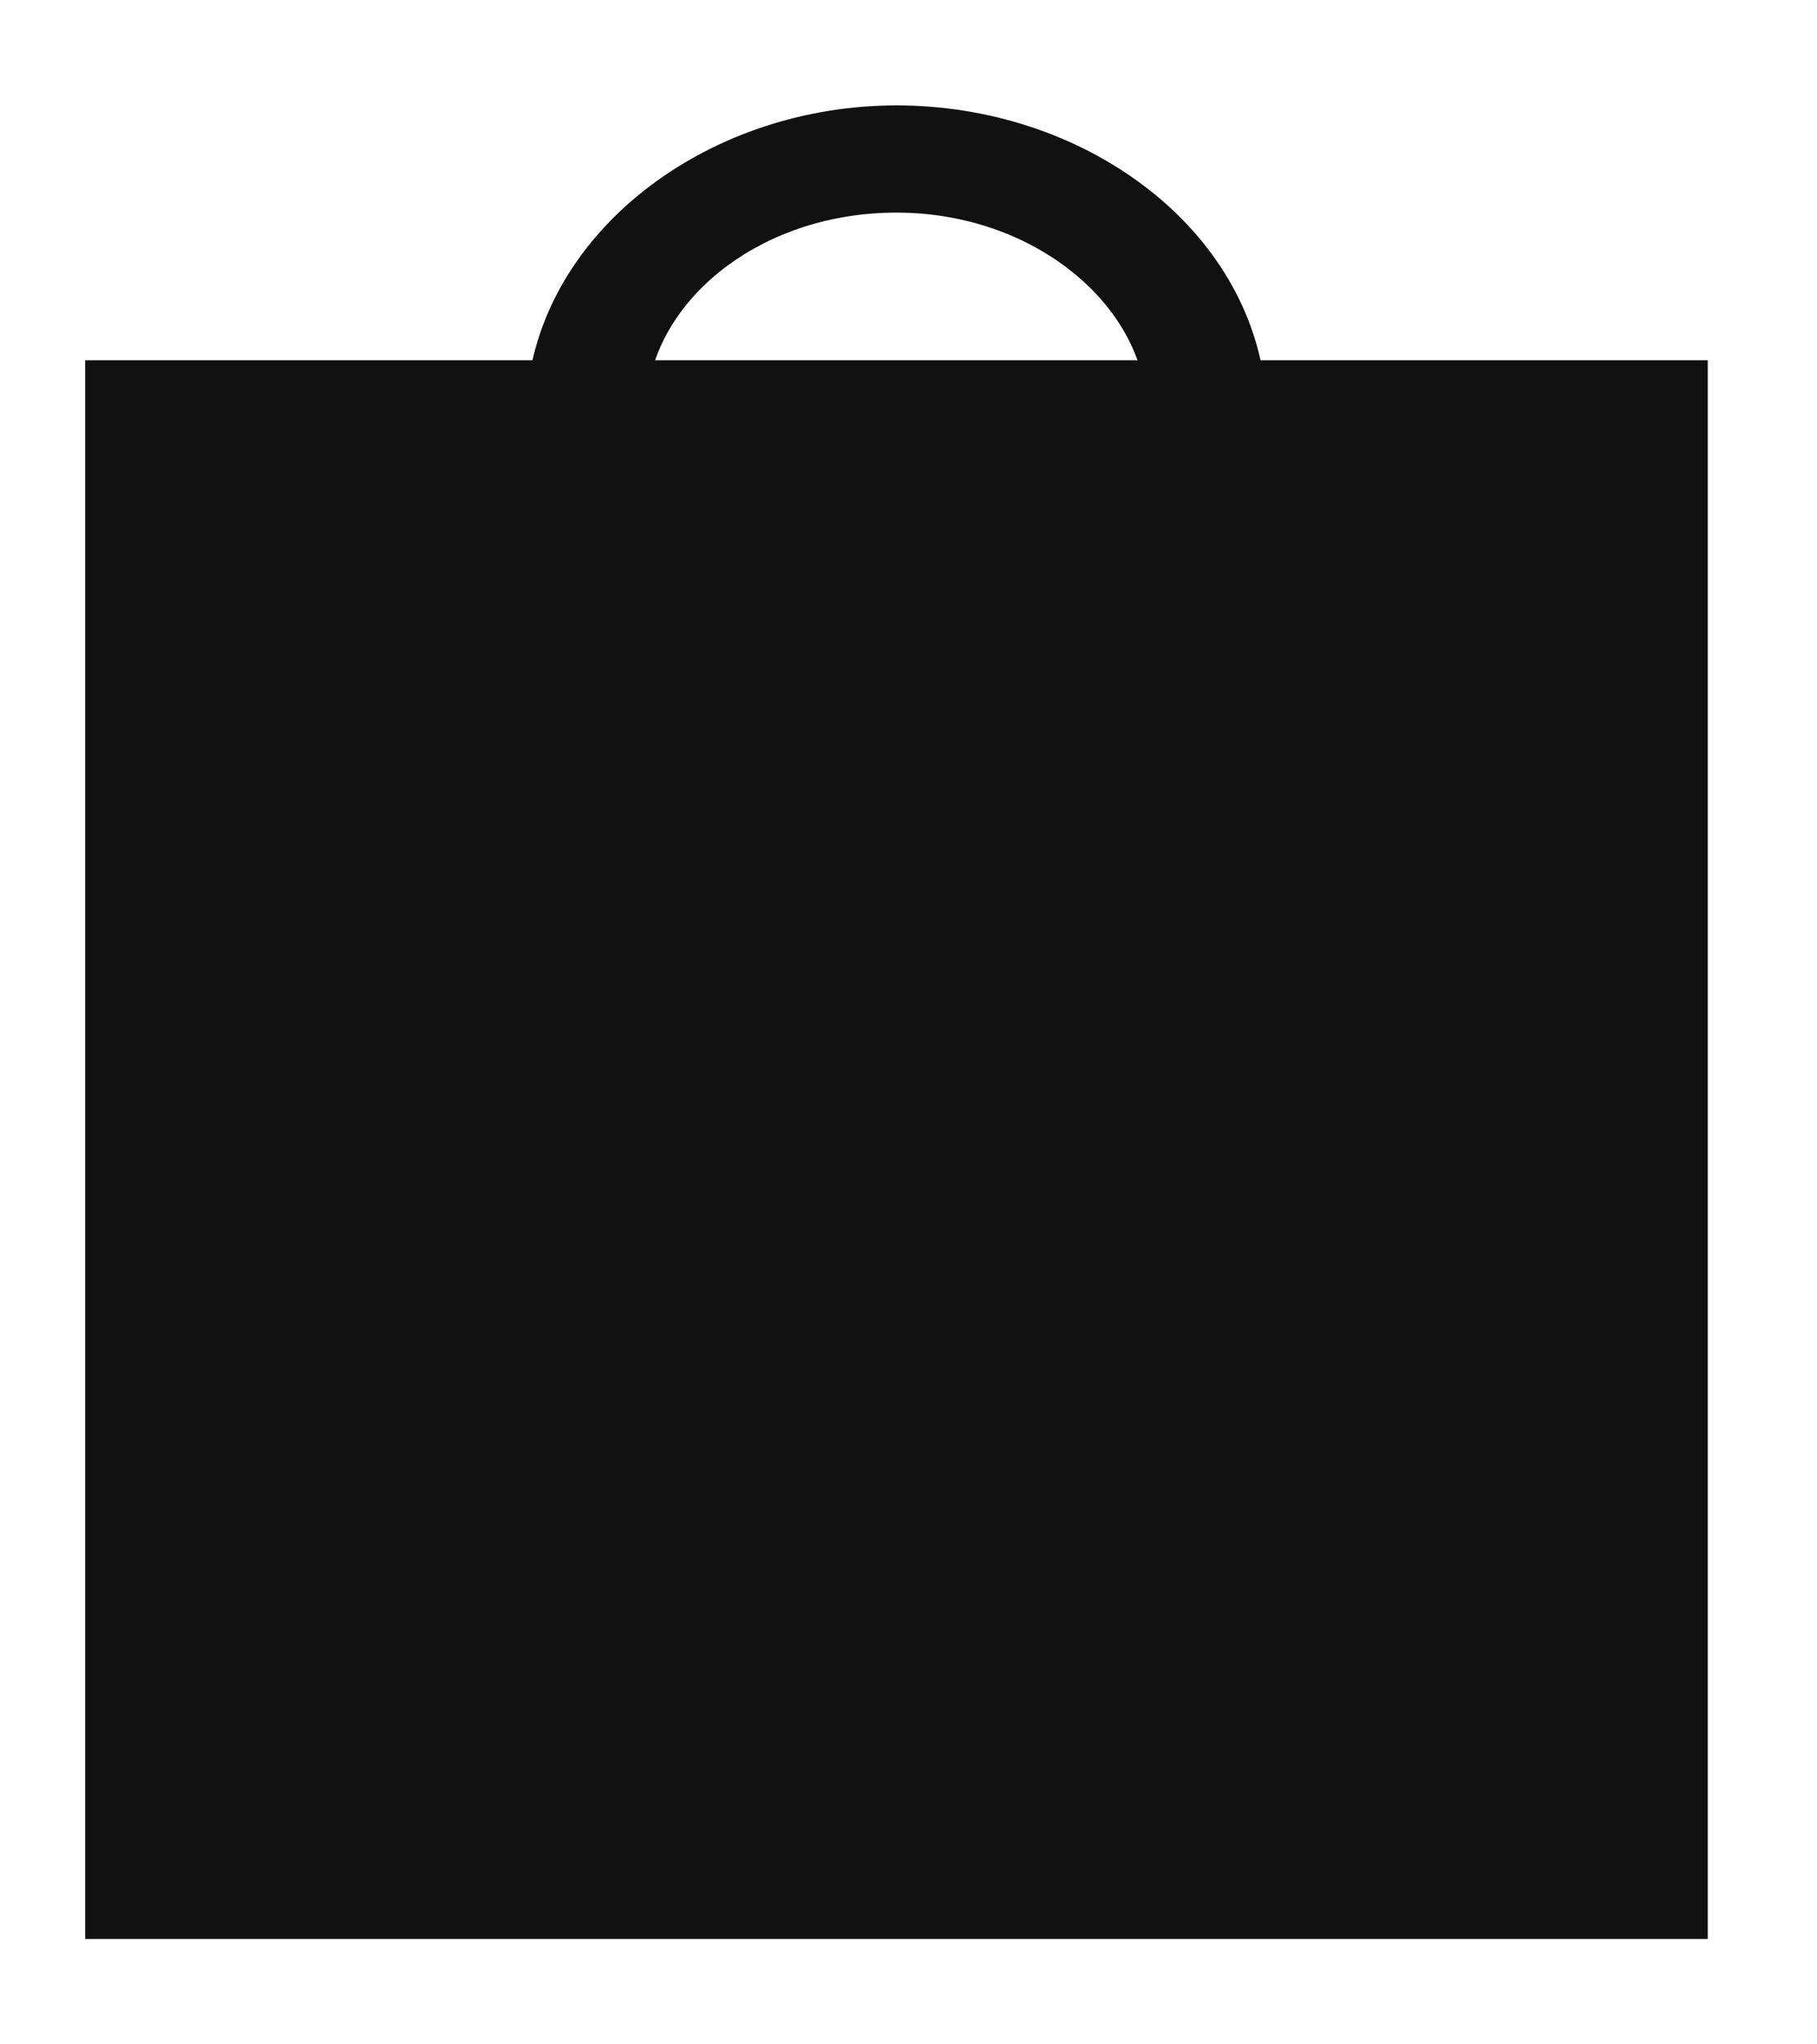 <svg width="16" height="18" viewBox="0 0 16 18" fill="none" xmlns="http://www.w3.org/2000/svg">
<path fill-rule="evenodd" clip-rule="evenodd" d="M7.894 1.178C9.432 1.178 10.731 2.156 10.89 3.422H14.788V16.822H1V3.422H4.898C5.057 2.178 6.356 1.178 7.894 1.178ZM10.333 3.422C10.201 2.422 9.14 1.622 7.894 1.622C6.648 1.622 5.587 2.4 5.455 3.422H10.333Z" fill="#111111"/>
<path d="M10.89 3.422L10.642 3.453L10.67 3.672H10.89V3.422ZM14.788 3.422H15.038V3.172H14.788V3.422ZM14.788 16.822V17.072H15.038V16.822H14.788ZM1 16.822H0.75V17.072H1V16.822ZM1 3.422V3.172H0.75V3.422H1ZM4.898 3.422V3.672H5.118L5.146 3.454L4.898 3.422ZM10.333 3.422V3.672H10.619L10.581 3.389L10.333 3.422ZM5.455 3.422L5.207 3.39L5.17 3.672H5.455V3.422ZM11.138 3.391C10.959 1.966 9.521 0.928 7.894 0.928V1.428C9.343 1.428 10.503 2.345 10.642 3.453L11.138 3.391ZM14.788 3.172H10.89V3.672H14.788V3.172ZM15.038 16.822V3.422H14.538V16.822H15.038ZM1 17.072H14.788V16.572H1V17.072ZM0.75 3.422V16.822H1.25V3.422H0.75ZM4.898 3.172H1V3.672H4.898V3.172ZM7.894 0.928C6.265 0.928 4.829 1.99 4.65 3.391L5.146 3.454C5.285 2.366 6.447 1.428 7.894 1.428V0.928ZM7.894 1.872C9.052 1.872 9.974 2.613 10.085 3.455L10.581 3.389C10.428 2.231 9.228 1.372 7.894 1.372V1.872ZM5.702 3.454C5.814 2.593 6.733 1.872 7.894 1.872V1.372C6.562 1.372 5.36 2.207 5.207 3.39L5.702 3.454ZM10.333 3.172H5.455V3.672H10.333V3.172Z" fill="#111111"/>
<ellipse cx="5.116" cy="5.689" rx="0.35" ry="0.333" fill="#111111" stroke="#111111" stroke-width="0.15"/>
<ellipse cx="10.578" cy="5.689" rx="0.35" ry="0.333" fill="#111111" stroke="#111111" stroke-width="0.15"/>
</svg>
